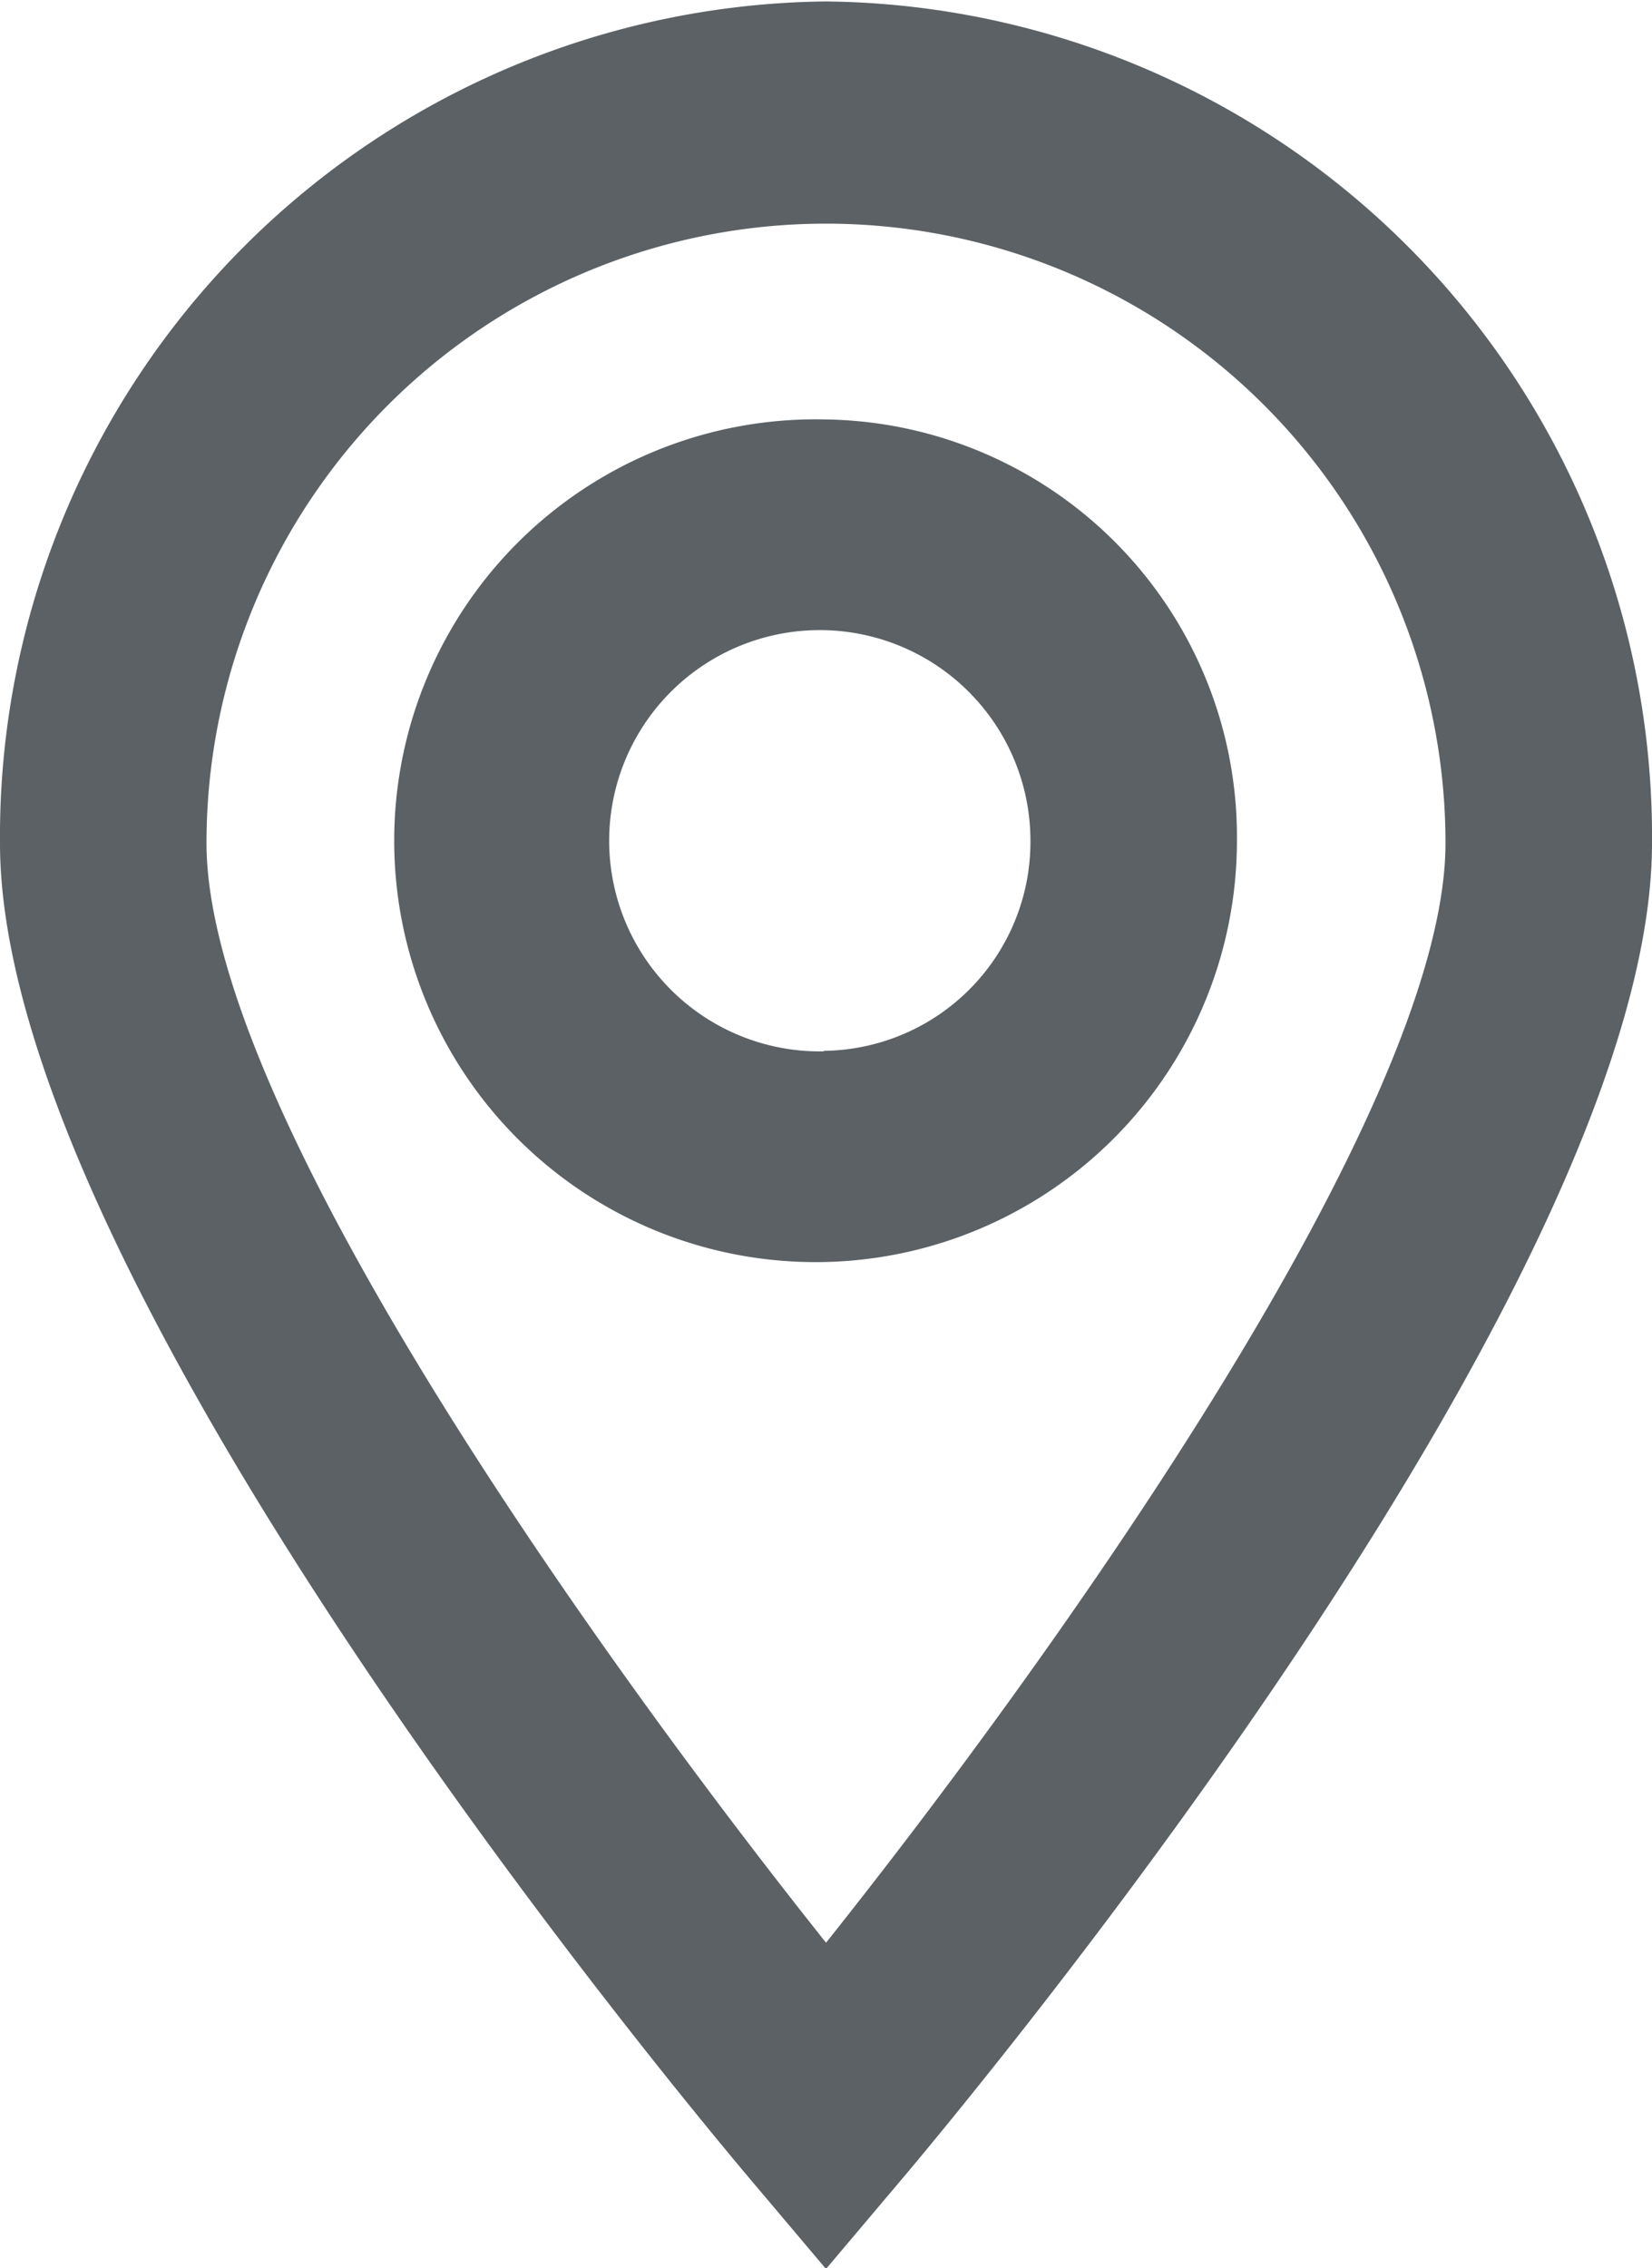 <svg xmlns="http://www.w3.org/2000/svg" width="16" height="21.968" viewBox="0 0 16 21.968" data-prefix="ik6w8e3w0" fill="rgb(0, 0, 0)" style="color: rgb(0, 0, 0);"><path d="M8 .014a8.088 8.088 0 0 0-8 8.153c0 4.2 6.5 12.027 7.24 12.907l.76.9.76-.9C9.5 20.194 16 12.366 16 8.167A8.088 8.088 0 0 0 8 .014zm0 18.8c-2.18-2.737-6-8.062-6-10.648a6 6 0 1 1 12 0c0 2.585-3.82 7.912-6 10.649zM7.98 4.062a4.081 4.081 0 1 0 4 4.08 4.043 4.043 0 0 0-4-4.08zm0 6.12a2.04 2.04 0 1 1 2-2.04 2.024 2.024 0 0 1-2 2.035z" fill-rule="evenodd" class="path-ia0xxiv9s" fill="rgb(91, 97, 101)"></path></svg>